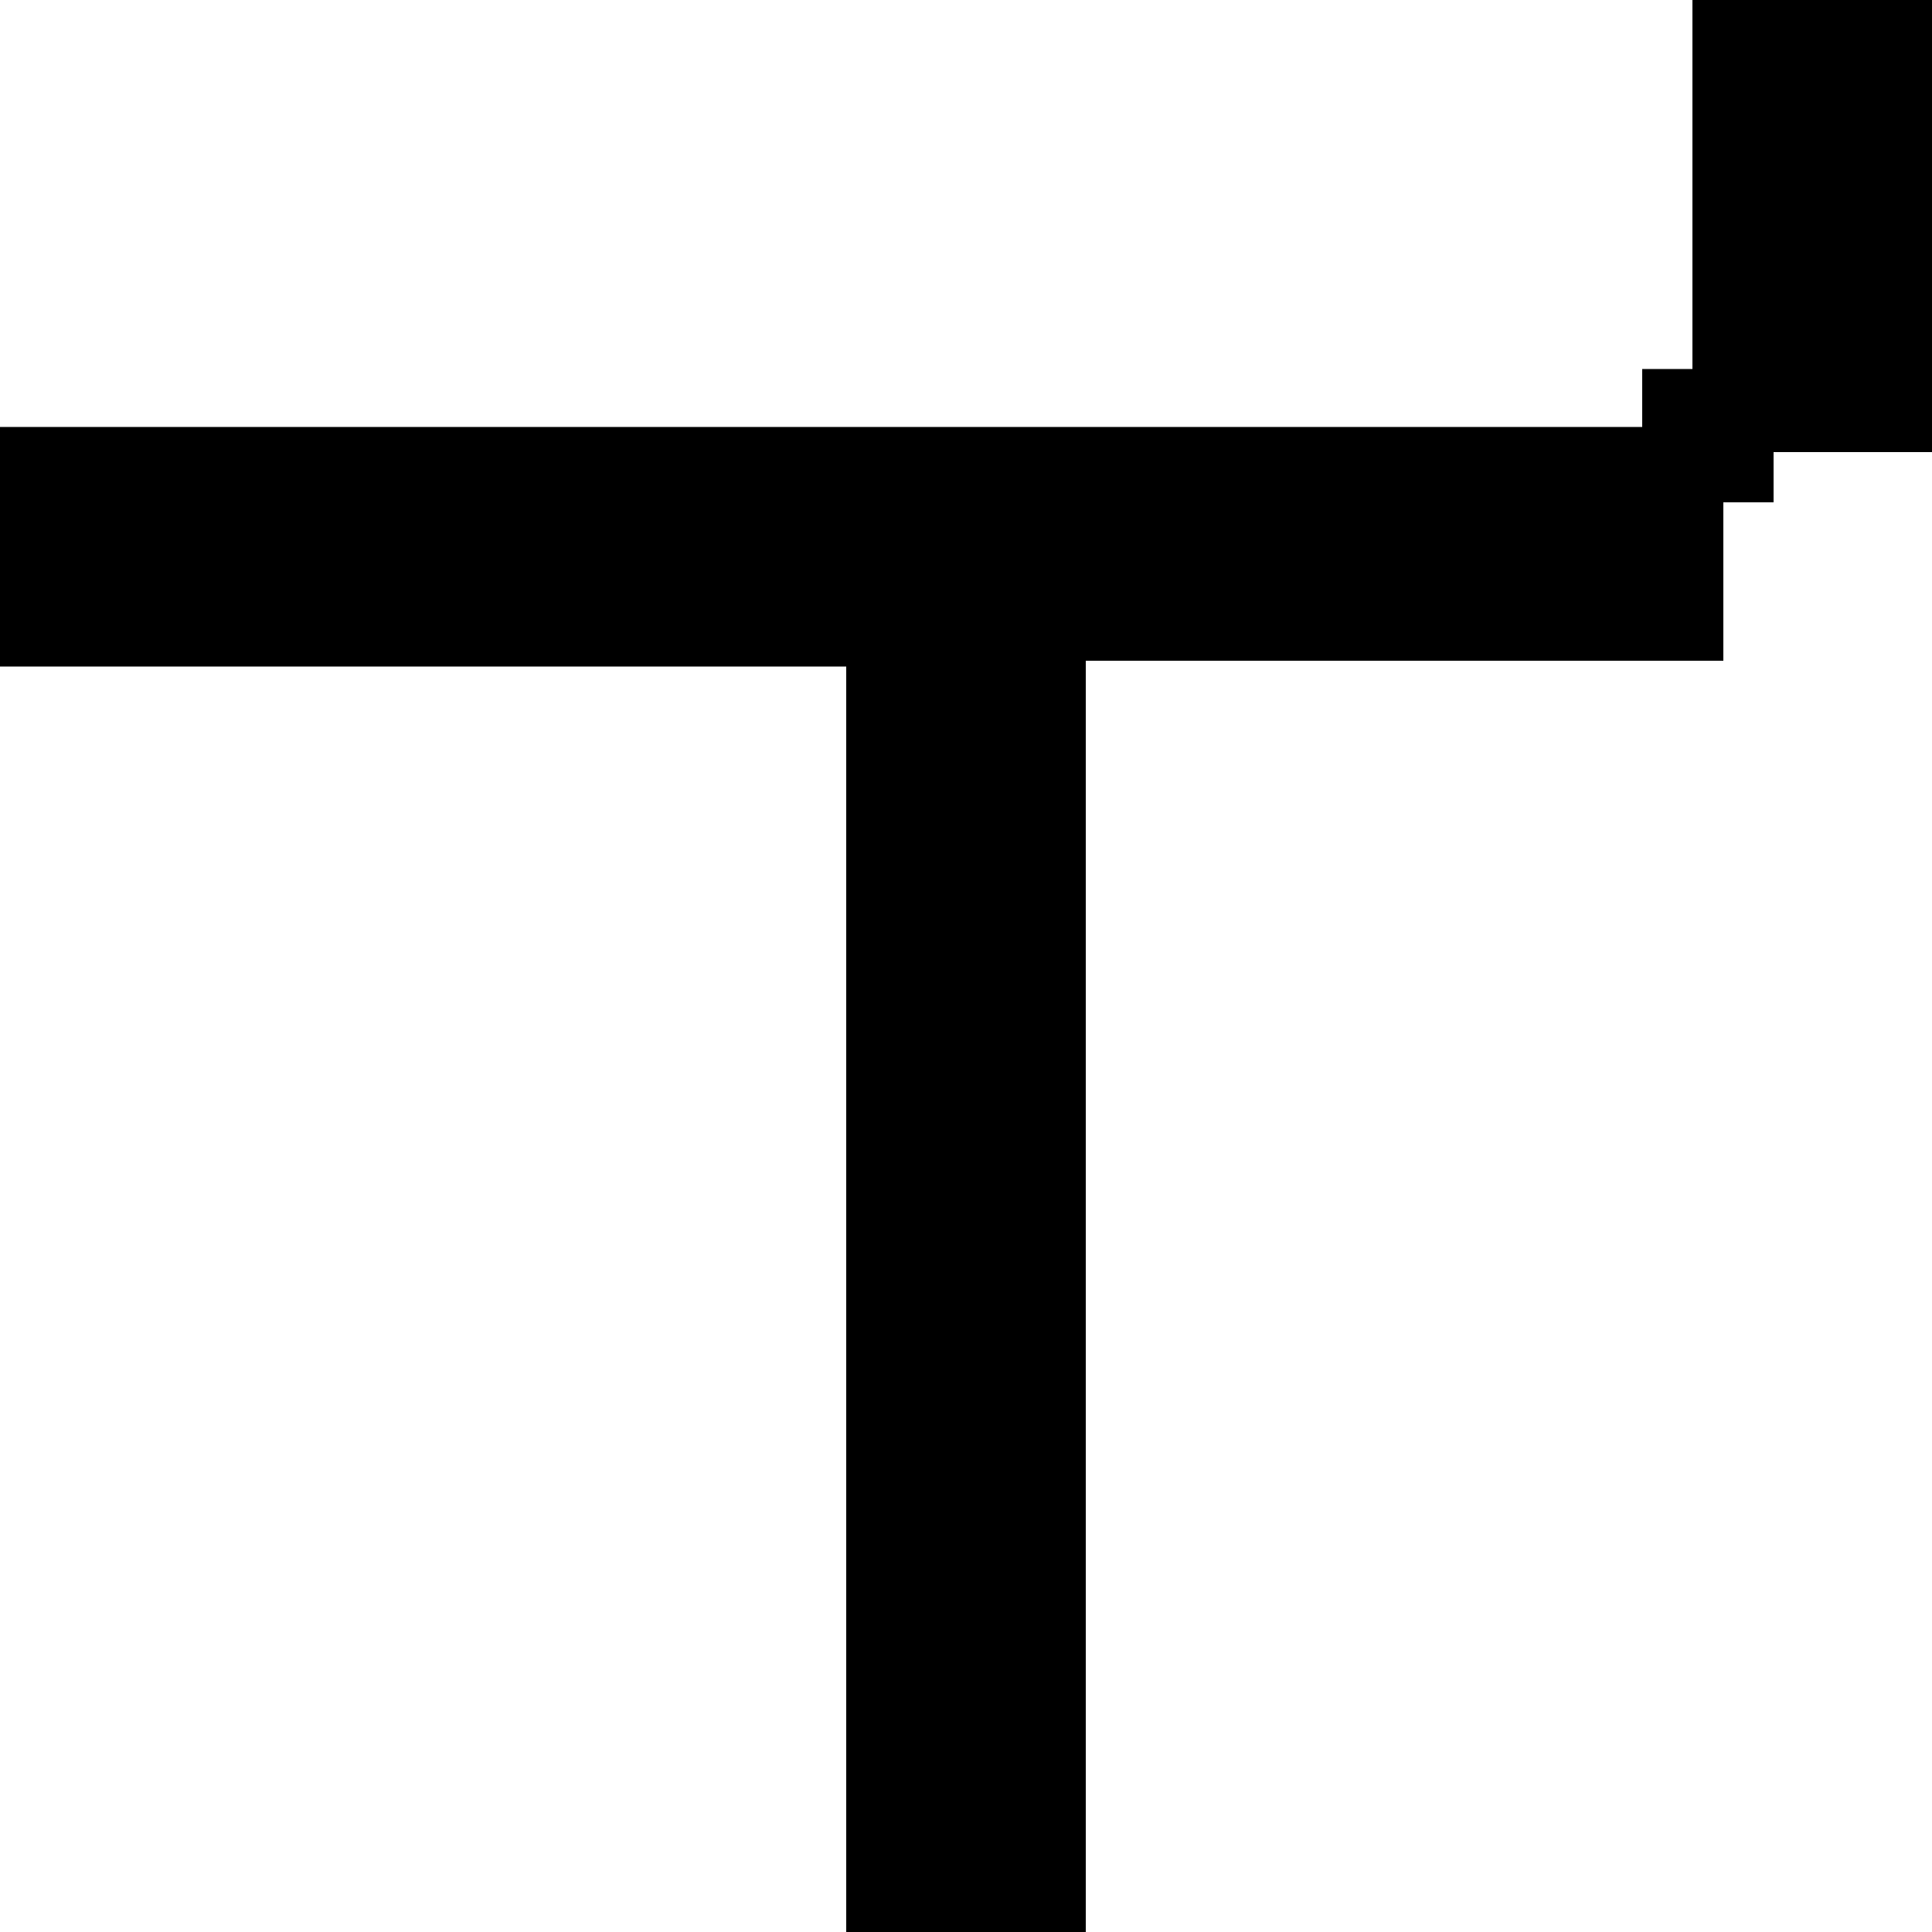 <?xml version="1.0" encoding="utf-8"?>
<!-- Generator: Adobe Illustrator 26.3.1, SVG Export Plug-In . SVG Version: 6.00 Build 0)  -->
<svg version="1.1" id="レイヤー_1" xmlns="http://www.w3.org/2000/svg" xmlns:xlink="http://www.w3.org/1999/xlink" x="0px"
	 y="0px" viewBox="0 0 100 100" style="enable-background:new 0 0 100 100;" xml:space="preserve">
<g>
	<path d="M45.9,98.1V32.4H2.1v-8.2h88V1.9h8.2v19.3H87.1v11.2h-33v65.7C54.1,98.1,45.9,98.1,45.9,98.1z"/>
	<path d="M56.2,100.2H43.8V34.5H0V22.1h85v-3h2.6V-0.2H100v23.6h-8.2V26h-2.6v8.2h-33L56.2,100.2L56.2,100.2z M48.1,95.9H52V30.3h33
		v-3.9H4.3v3.9h43.8V95.9L48.1,95.9z M91.8,19.1h3.9v-15h-3.9V19.1z"/>
</g>
</svg>
